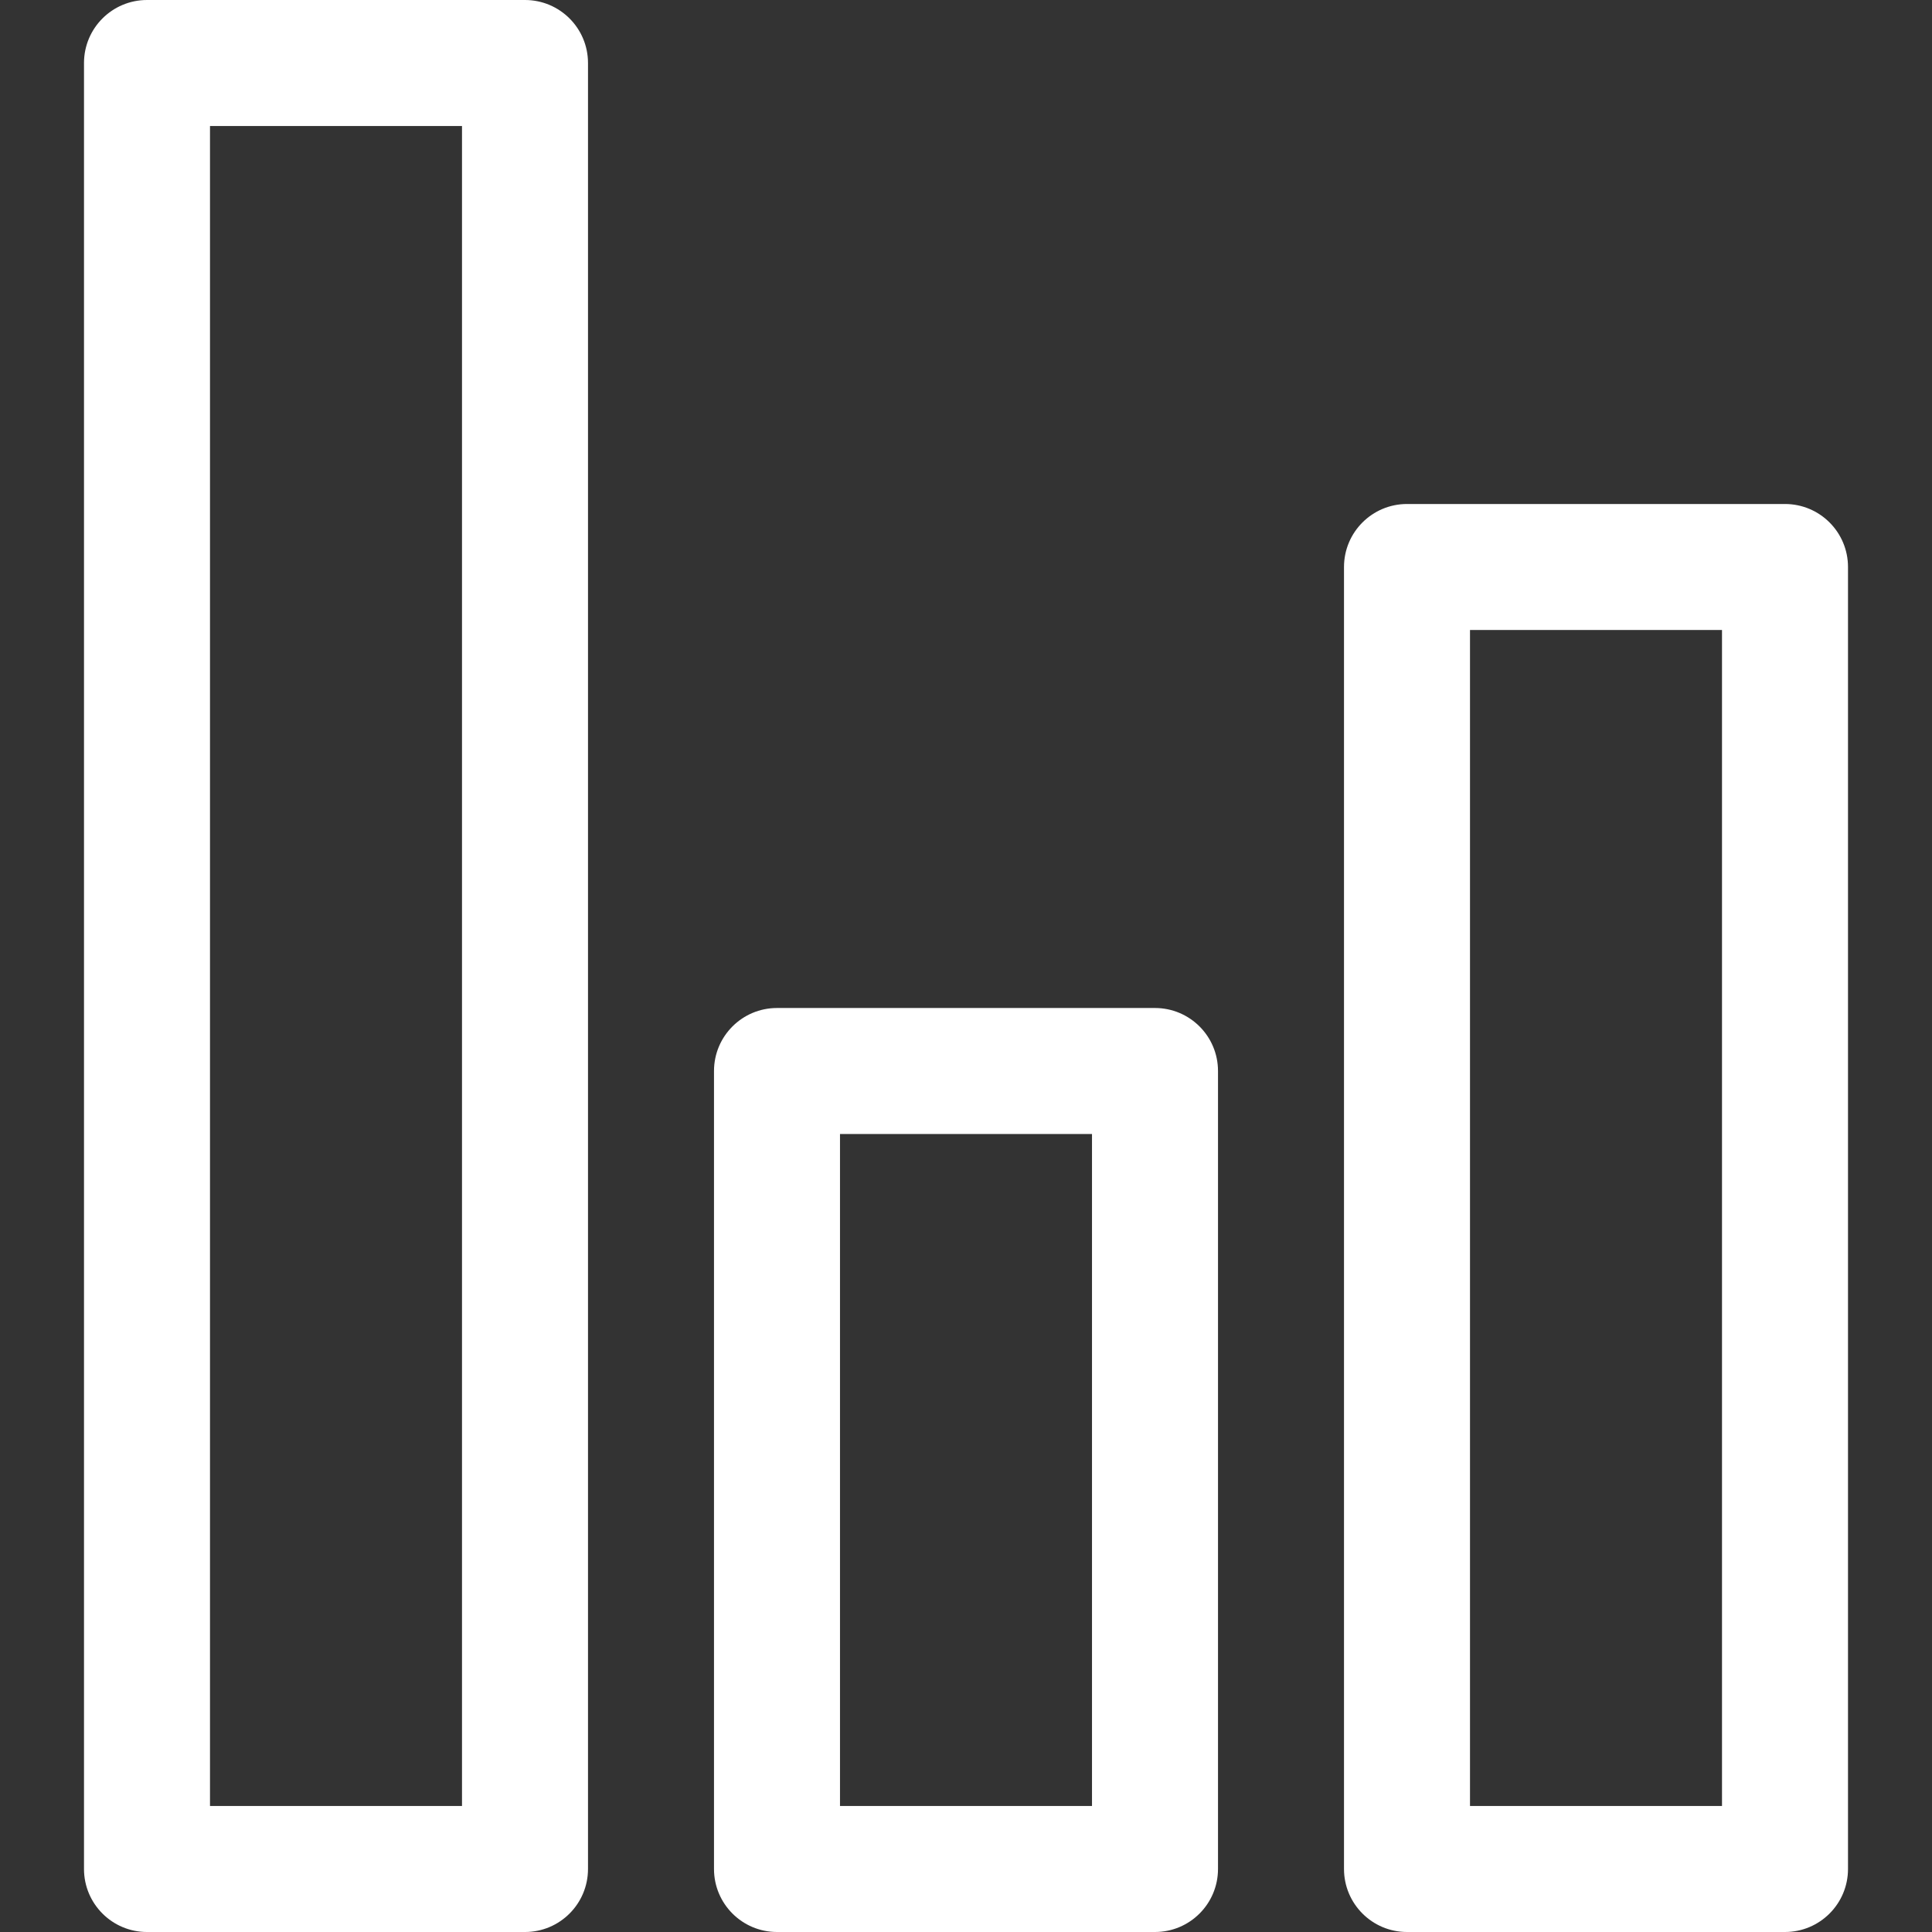 <?xml version="1.0" encoding="UTF-8"?>
<!-- Generated by Pixelmator Pro 3.6.17 -->
<svg width="800" height="800" viewBox="0 0 800 800" xmlns="http://www.w3.org/2000/svg">
    <rect x="0" y="0" width="800" height="800" fill="#333333" stroke="none"/>
    <g id="Group">
        <g id="g1">
            <path id="Path" fill="#ffffff" stroke="none" d="M 217.391 0 L 60.87 0 C 46.464 0 34.783 11.68 34.783 26.088 L 34.783 773.914 C 34.783 788.32 46.463 800.002 60.87 800.002 L 217.391 800.002 C 231.797 800.002 243.478 788.322 243.478 773.914 L 243.478 26.088 C 243.478 11.68 231.798 0 217.391 0 Z M 191.305 747.827 L 86.956 747.827 L 86.956 52.173 L 191.305 52.173 L 191.305 747.827 Z"/>
        </g>
    </g>
    <g id="g2">
        <g id="g3">
            <path id="path1" fill="#ffffff" stroke="none" d="M 478.261 417.391 L 321.739 417.391 C 307.333 417.391 295.652 429.07 295.652 443.478 L 295.652 773.912 C 295.652 788.319 307.331 800 321.739 800 L 478.261 800 C 492.667 800 504.348 788.32 504.348 773.912 L 504.348 443.478 C 504.348 429.072 492.667 417.391 478.261 417.391 Z M 452.173 747.827 L 347.825 747.827 L 347.825 469.566 L 452.173 469.566 L 452.173 747.827 Z"/>
        </g>
    </g>
    <g id="g4">
        <g id="g5">
            <path id="path2" fill="#ffffff" stroke="none" d="M 739.13 208.695 L 582.609 208.695 C 568.203 208.695 556.522 220.375 556.522 234.783 L 556.522 773.912 C 556.522 788.319 568.202 800 582.609 800 L 739.131 800 C 753.538 800 765.219 788.32 765.219 773.912 L 765.219 234.783 C 765.217 220.375 753.538 208.695 739.13 208.695 Z M 713.044 747.827 L 608.695 747.827 L 608.695 260.87 L 713.044 260.87 L 713.044 747.827 Z"/>
        </g>
    </g>
</svg>
